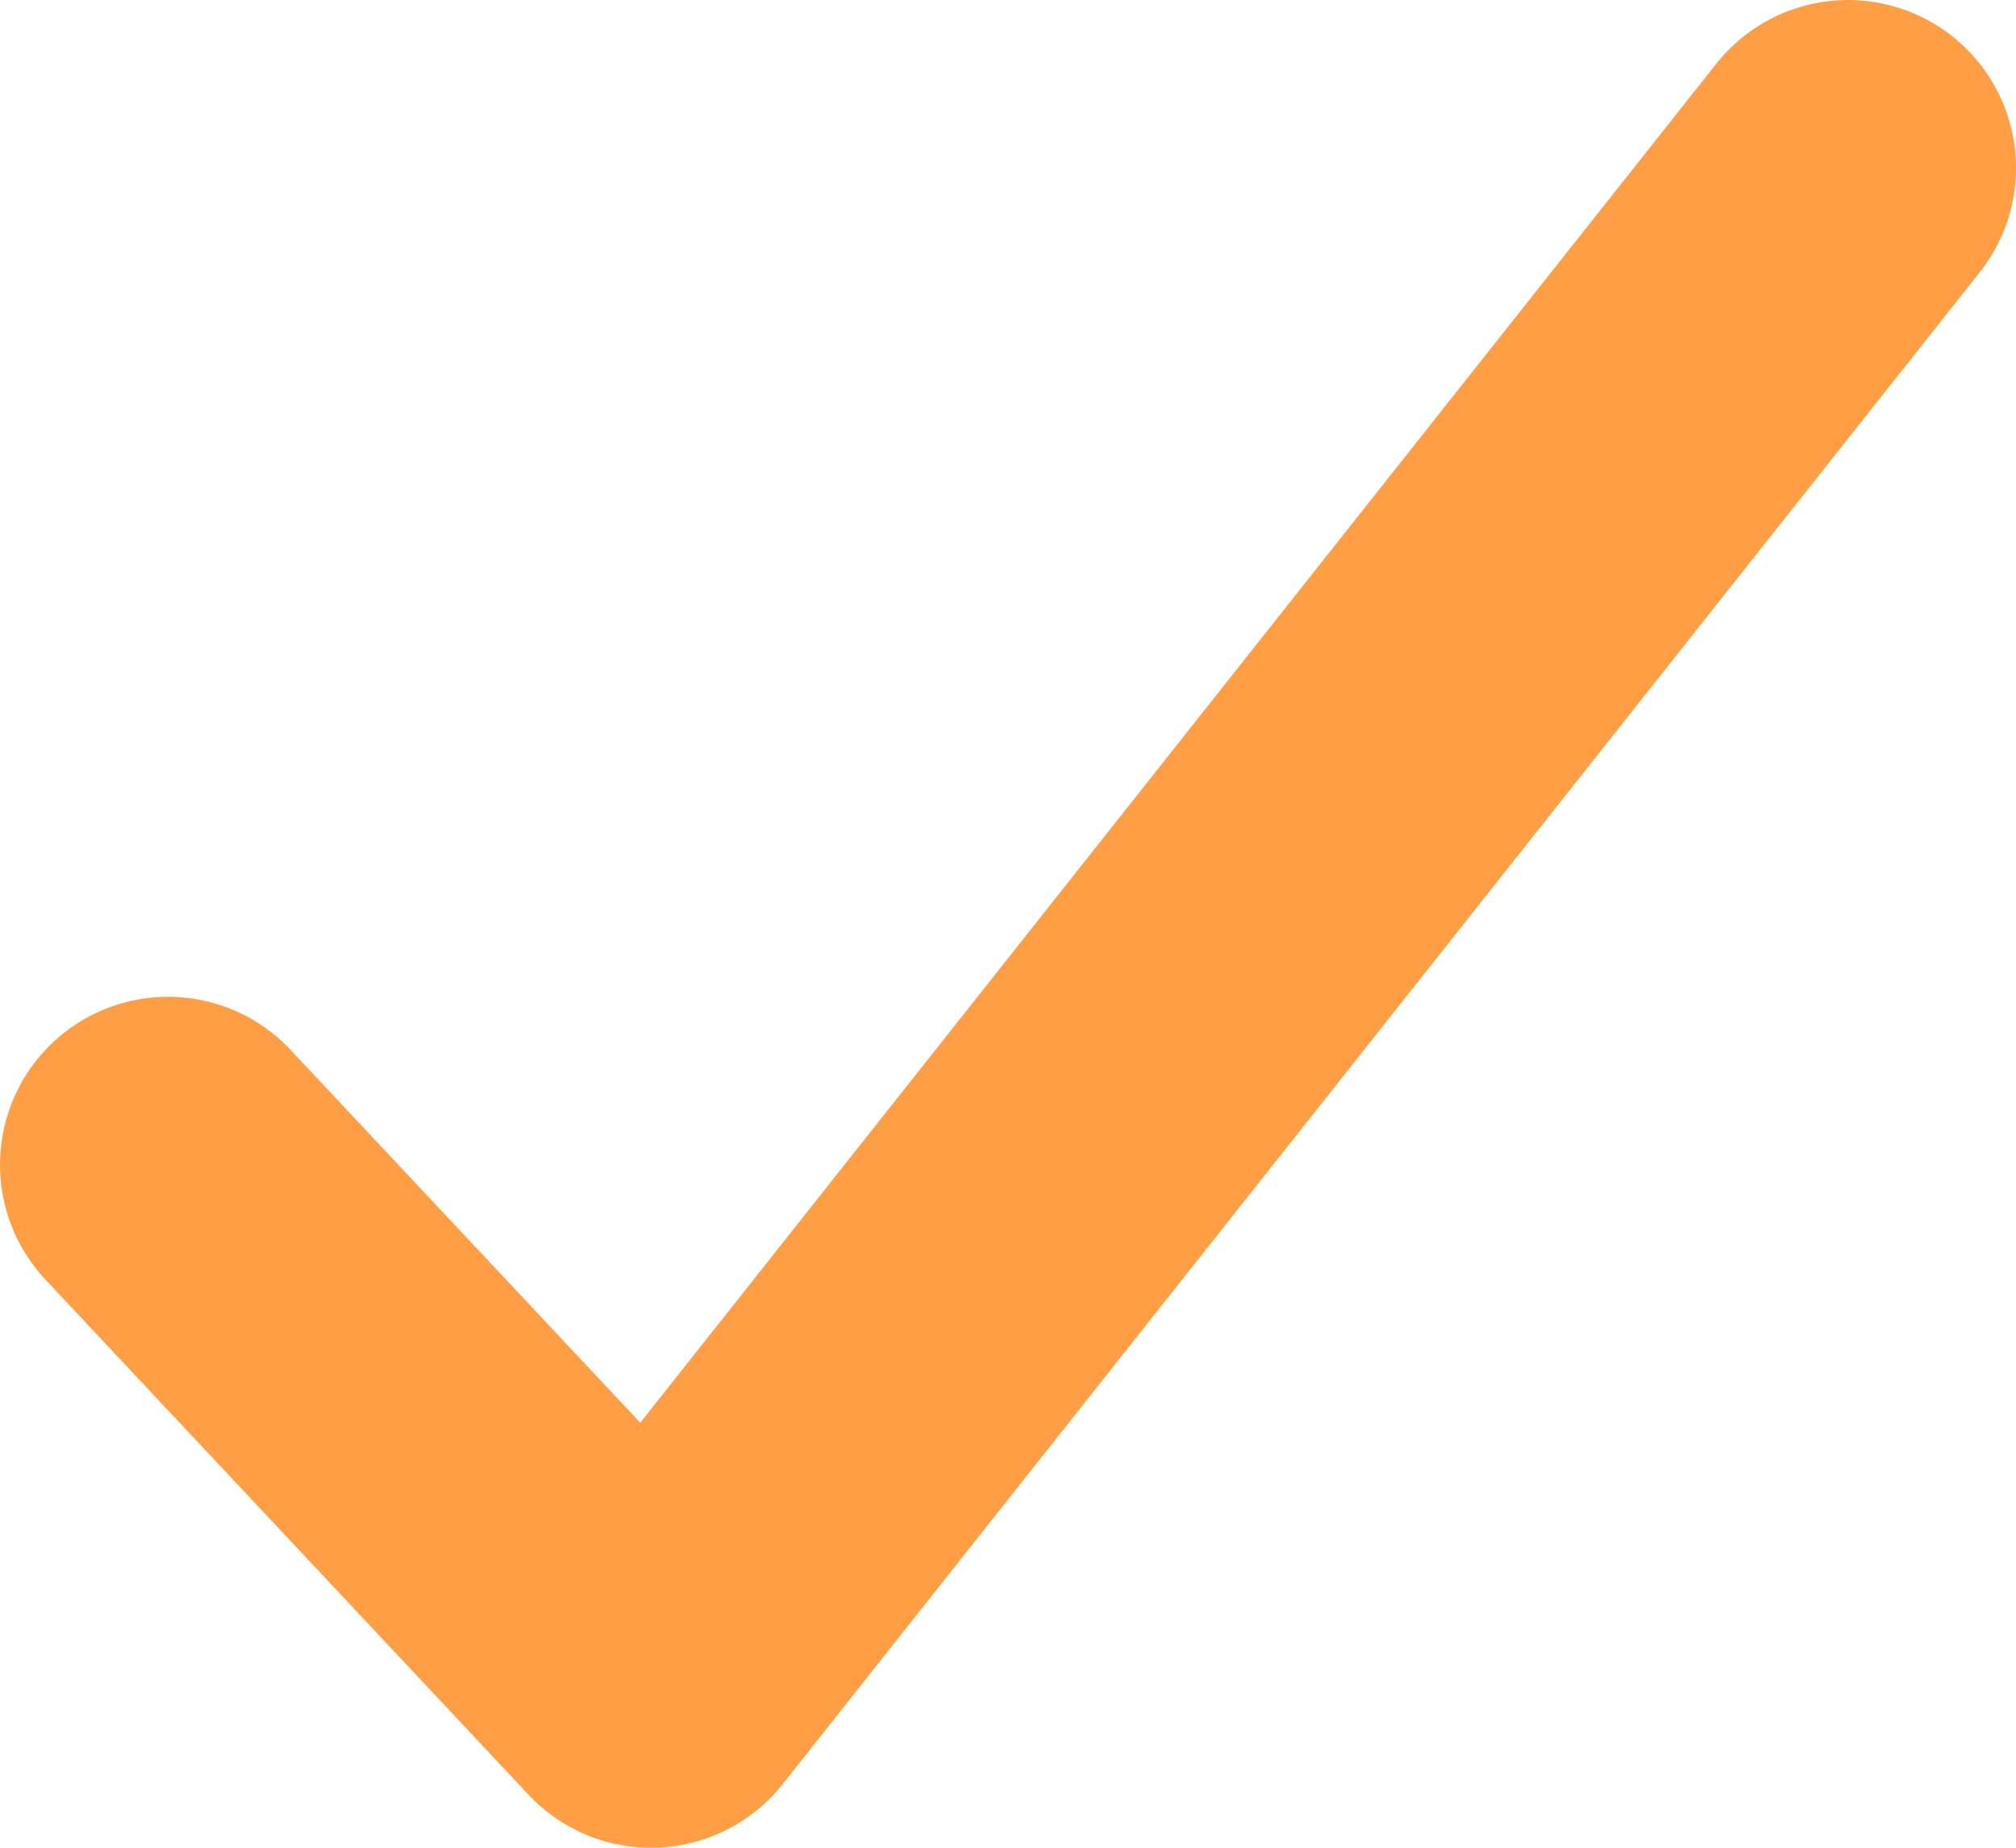 <svg xmlns="http://www.w3.org/2000/svg" width="12" height="11" viewBox="0 0 12 11"><path fill="none" stroke="#FF9E45" stroke-linecap="round" stroke-linejoin="round" stroke-width="2" d="M1 6.934L3.875 10 11 1"/></svg>